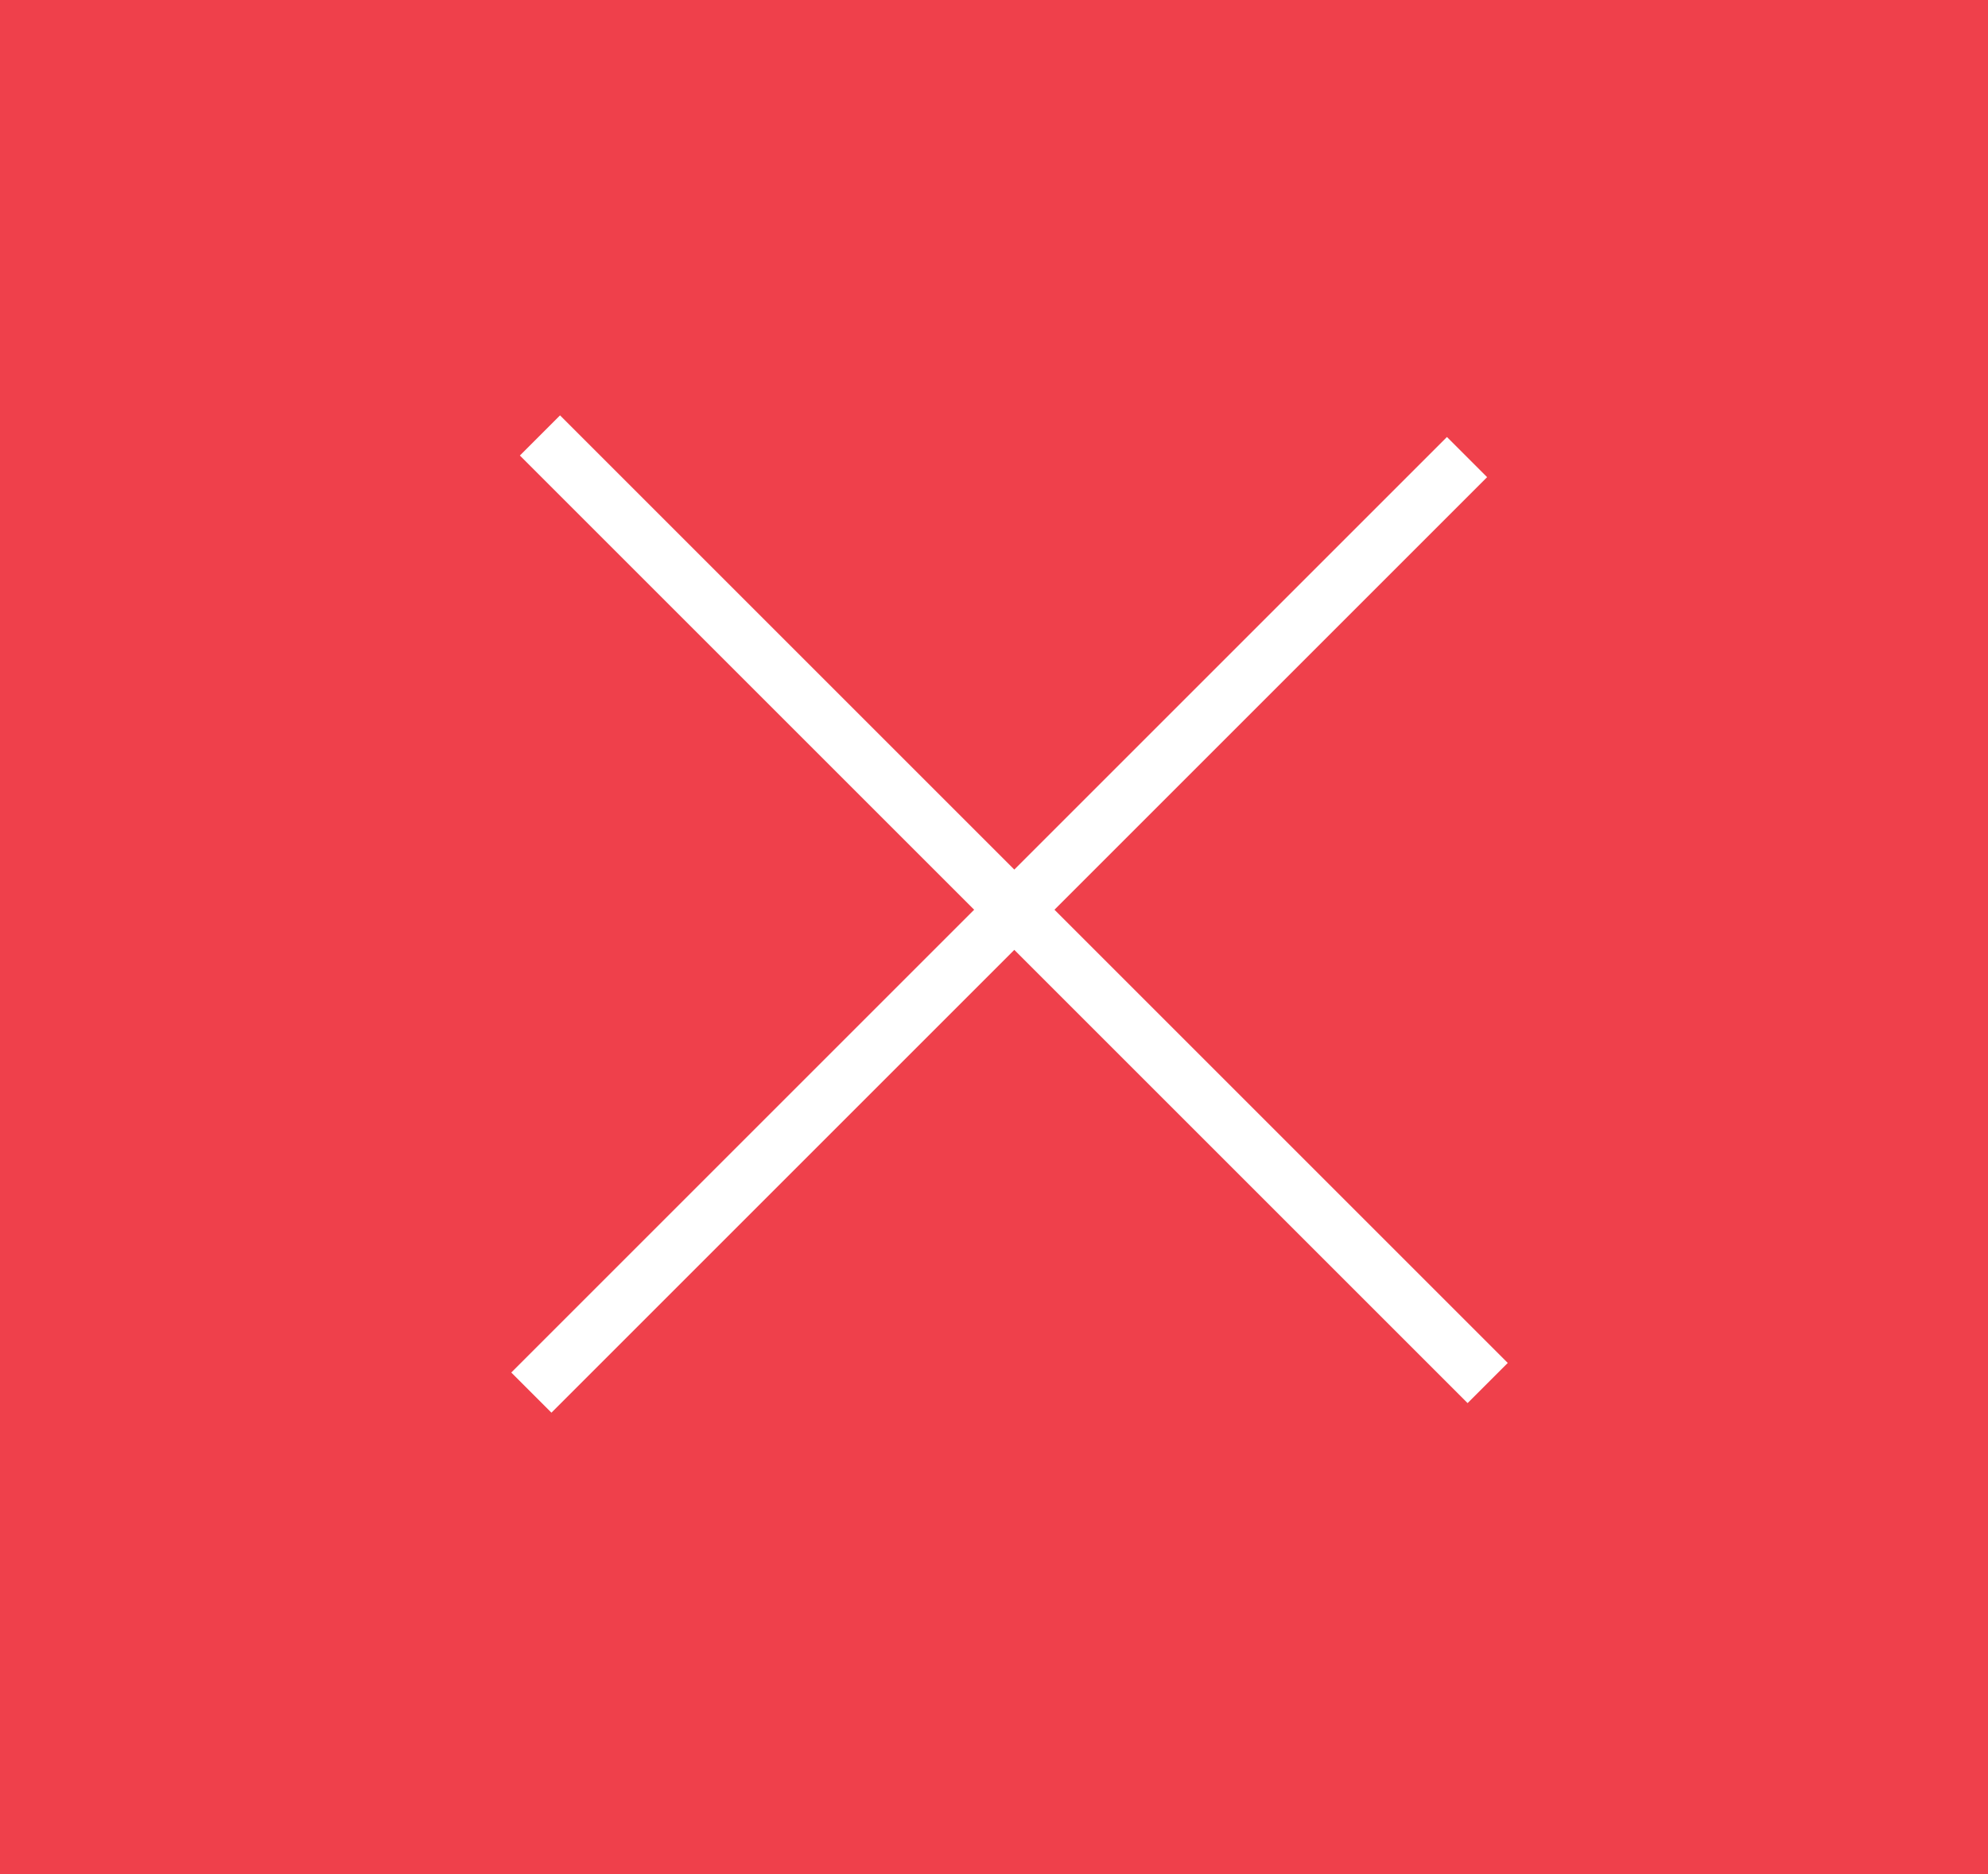 <?xml version="1.0" encoding="utf-8"?>
<!-- Generator: Adobe Illustrator 27.0.1, SVG Export Plug-In . SVG Version: 6.00 Build 0)  -->
<svg version="1.1" id="Layer_1" xmlns="http://www.w3.org/2000/svg" xmlns:xlink="http://www.w3.org/1999/xlink" x="0px" y="0px"
	 viewBox="0 0 35 33" style="enable-background:new 0 0 35 33;" xml:space="preserve">
<style type="text/css">
	.st0{fill-rule:evenodd;clip-rule:evenodd;fill:#EF404B;}
	.st1{fill:#FFFFFF;}
</style>
<g id="Homepage">
	<g id="_x30_2-Contact-PopUp" transform="translate(-1391, -13)">
		<g id="Group-5" transform="translate(1391.322, 13)">
			<g id="Rectangle">
				<rect x="-0.9" y="-0.7" class="st0" width="36.1" height="34.4"/>
			</g>
			<g id="Group" transform="translate(9.508, 8)">
				<g id="Path-12">

						<rect x="7.5" y="-3.8" transform="matrix(0.707 -0.707 0.707 0.707 -3.293 8.01)" class="st1" width="1" height="23.6"/>
				</g>
				<g id="Path-12_00000160158685453411577480000010279390760272334992_">

						<rect x="-3.9" y="7.8" transform="matrix(0.707 -0.707 0.707 0.707 -3.586 7.896)" class="st1" width="23.3" height="1"/>
				</g>
			</g>
		</g>
	</g>
</g>
</svg>
